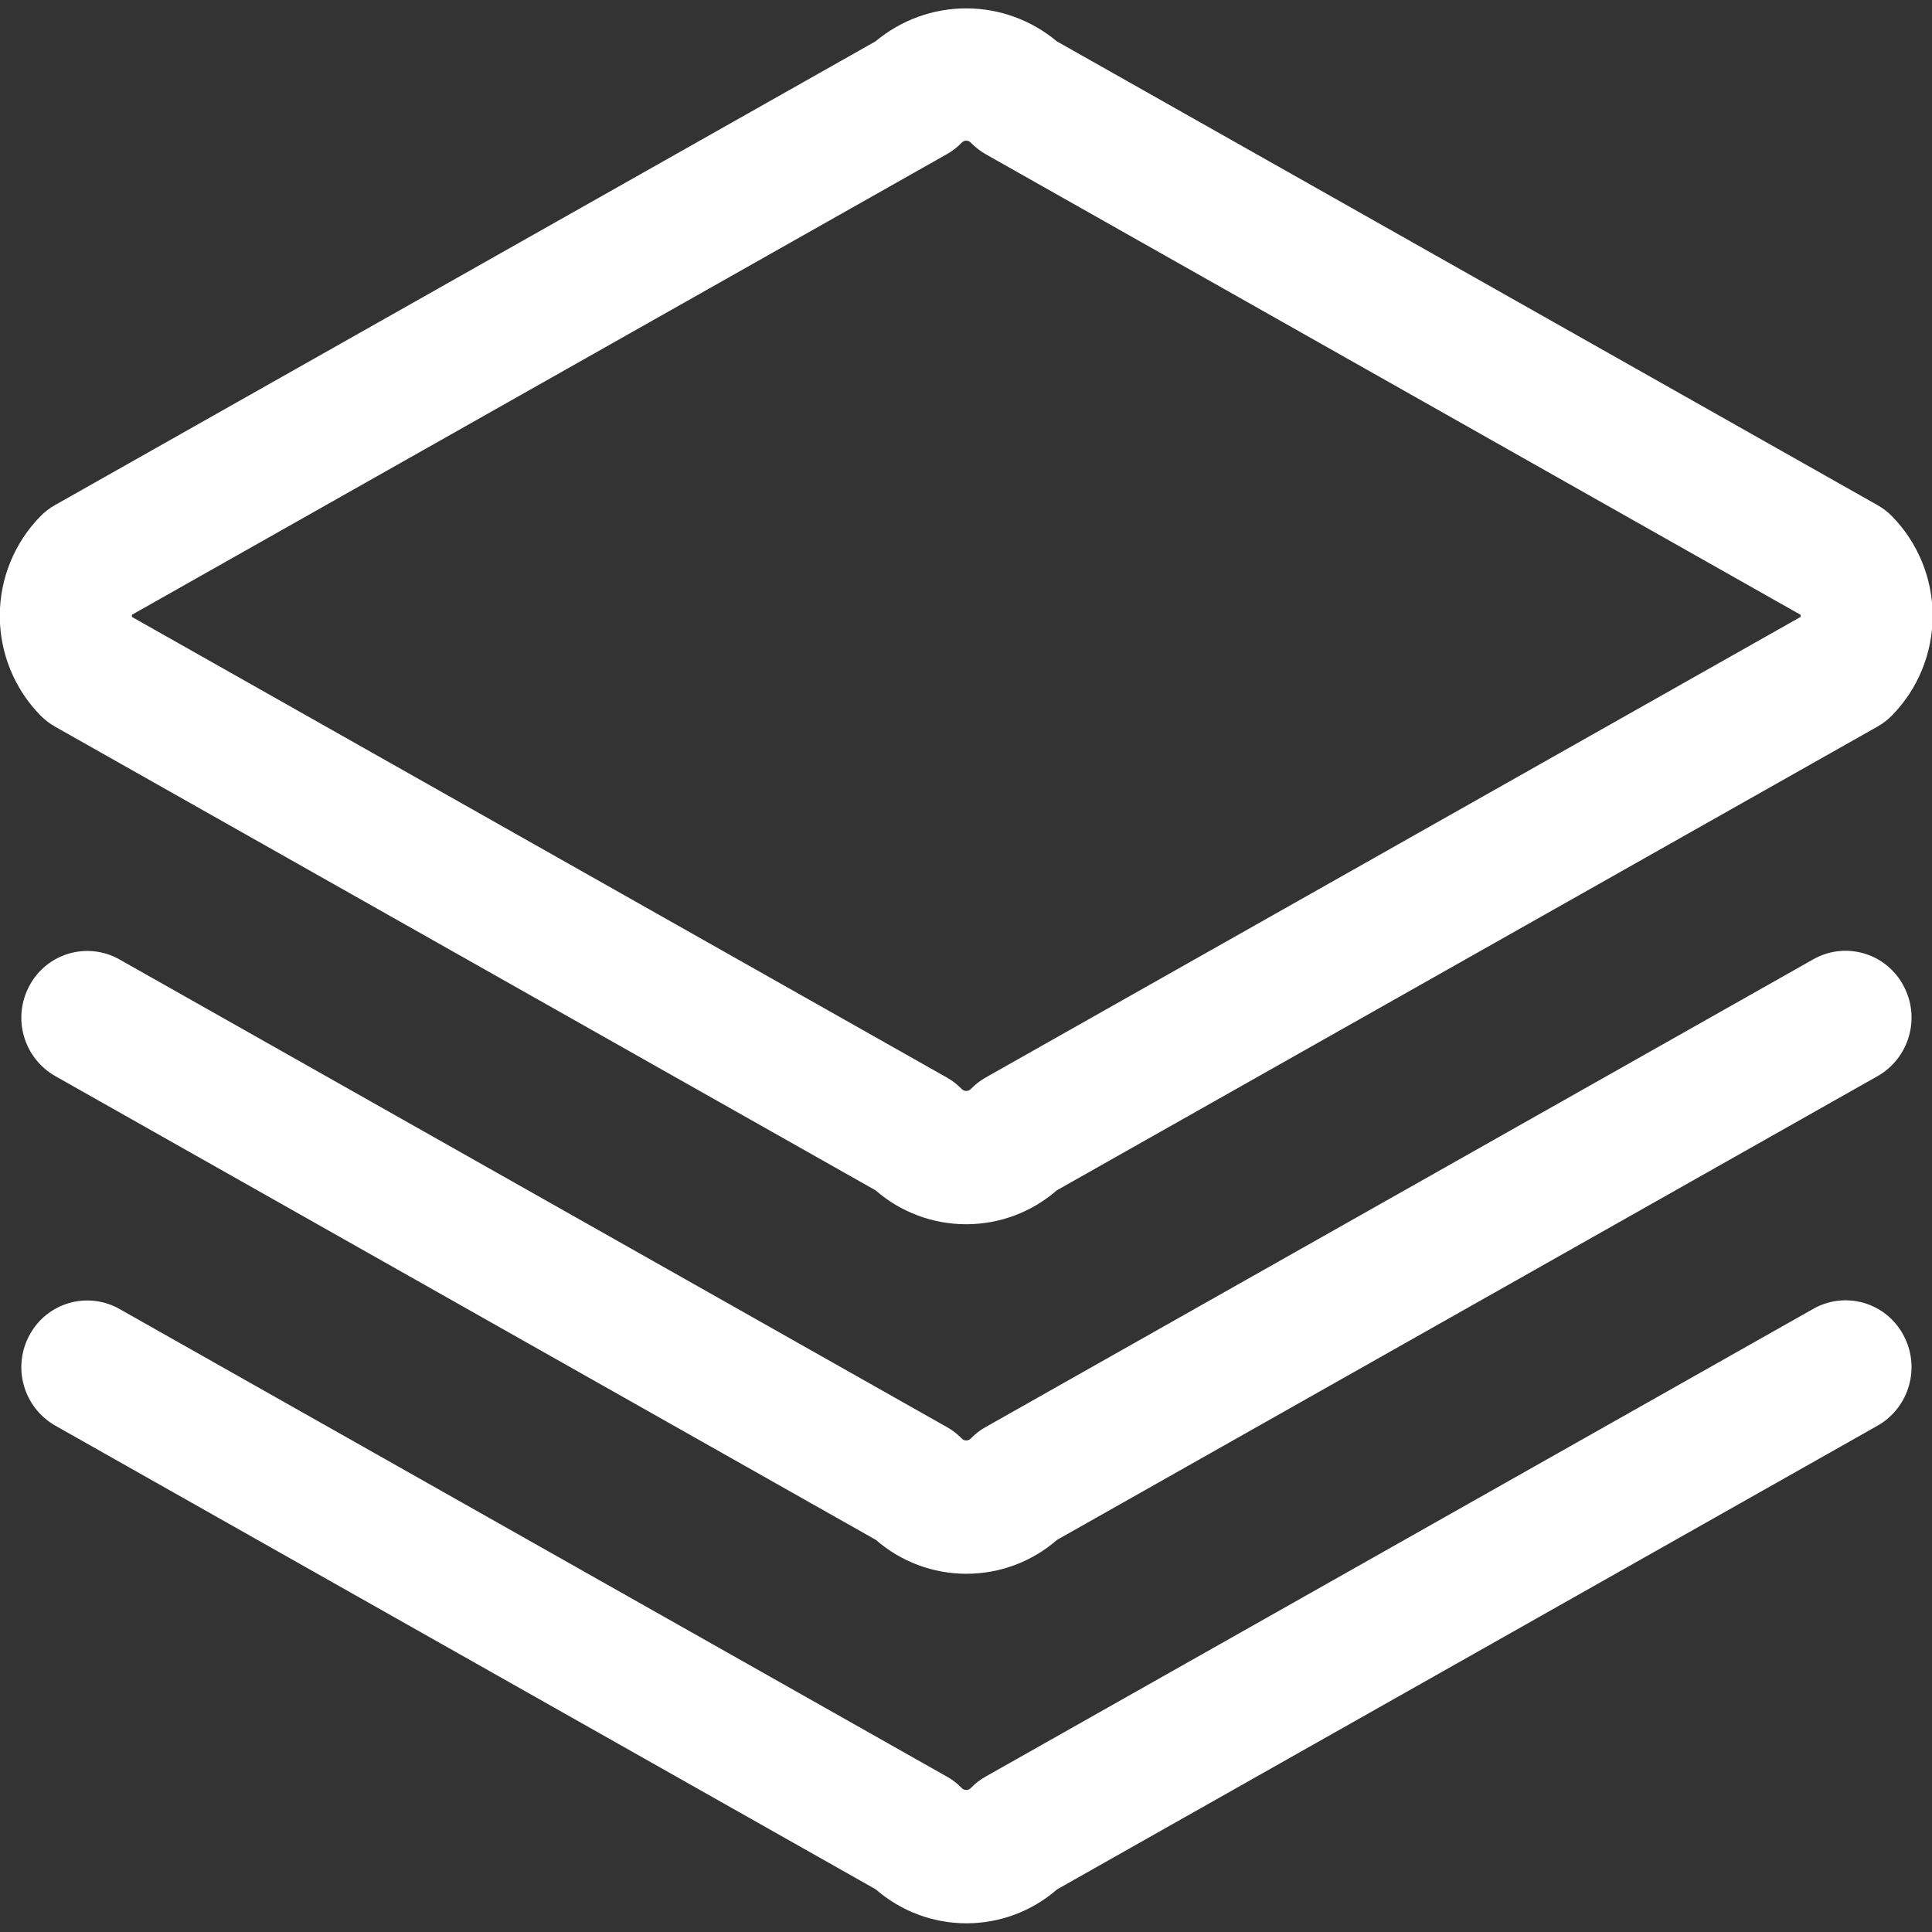<svg width="36" height="36" viewBox="0 0 36 36" fill="none" xmlns="http://www.w3.org/2000/svg">
<rect x="0" y="0" width="36" height="36" fill="#333333" stroke="none"/>
<g clip-path="url(#clip0_672_12780)">
<path d="M34.984 9.412L19.692 0.77C19.219 0.374 18.621 0.156 18.004 0.156C17.386 0.156 16.788 0.374 16.315 0.77L1.024 9.412C0.925 9.468 0.834 9.537 0.754 9.619C0.268 10.115 -0.004 10.781 -0.004 11.475C-0.004 12.169 0.268 12.836 0.754 13.332C0.834 13.413 0.925 13.483 1.024 13.539L16.315 22.18C16.783 22.588 17.383 22.812 18.004 22.812C18.624 22.812 19.224 22.588 19.692 22.18L34.984 13.539C35.083 13.483 35.174 13.413 35.254 13.332C35.74 12.836 36.012 12.169 36.012 11.475C36.012 10.781 35.74 10.115 35.254 9.619C35.174 9.537 35.083 9.468 34.984 9.412ZM33.55 11.496L18.368 20.077C18.269 20.133 18.178 20.203 18.098 20.284C18.086 20.297 18.072 20.309 18.056 20.317C18.04 20.325 18.023 20.328 18.005 20.328C17.987 20.328 17.969 20.325 17.953 20.317C17.937 20.309 17.923 20.297 17.912 20.284C17.832 20.203 17.741 20.133 17.641 20.077L2.459 11.496C2.457 11.482 2.457 11.468 2.459 11.455L17.641 2.874C17.741 2.818 17.832 2.748 17.912 2.667C17.923 2.653 17.937 2.641 17.953 2.633C17.969 2.625 17.987 2.621 18.005 2.621C18.023 2.621 18.04 2.625 18.056 2.633C18.073 2.641 18.087 2.653 18.098 2.667C18.178 2.748 18.269 2.817 18.368 2.874L33.55 11.455C33.553 11.468 33.553 11.482 33.55 11.496ZM33.785 17.877L18.368 26.59C18.268 26.645 18.177 26.715 18.098 26.796C18.086 26.81 18.072 26.822 18.056 26.829C18.04 26.837 18.023 26.841 18.005 26.841C17.987 26.841 17.969 26.837 17.953 26.829C17.937 26.822 17.923 26.81 17.912 26.796C17.832 26.715 17.741 26.645 17.641 26.59L2.225 17.877C2.084 17.797 1.929 17.747 1.768 17.728C1.607 17.709 1.444 17.723 1.289 17.767C1.134 17.812 0.988 17.887 0.862 17.988C0.736 18.09 0.631 18.215 0.554 18.357C0.395 18.645 0.355 18.984 0.444 19.302C0.533 19.619 0.743 19.888 1.029 20.051L16.32 28.693C16.788 29.101 17.387 29.325 18.008 29.325C18.629 29.325 19.228 29.101 19.697 28.693L34.988 20.051C35.274 19.888 35.483 19.618 35.572 19.301C35.661 18.984 35.622 18.645 35.463 18.357C35.386 18.214 35.28 18.088 35.154 17.986C35.027 17.884 34.881 17.808 34.725 17.764C34.569 17.719 34.405 17.706 34.243 17.725C34.082 17.745 33.926 17.796 33.785 17.877ZM33.785 24.39L18.368 33.103C18.268 33.158 18.177 33.228 18.098 33.309C18.086 33.323 18.072 33.335 18.056 33.342C18.04 33.35 18.023 33.354 18.005 33.354C17.987 33.354 17.969 33.35 17.953 33.342C17.937 33.335 17.923 33.323 17.912 33.309C17.832 33.228 17.741 33.158 17.641 33.103L2.225 24.39C2.084 24.31 1.929 24.26 1.768 24.241C1.607 24.222 1.444 24.235 1.289 24.28C1.134 24.325 0.988 24.4 0.862 24.501C0.736 24.602 0.631 24.728 0.554 24.87C0.395 25.158 0.355 25.497 0.444 25.814C0.533 26.131 0.743 26.401 1.029 26.564L16.32 35.206C16.788 35.614 17.387 35.838 18.008 35.838C18.629 35.838 19.228 35.614 19.697 35.206L34.988 26.564C35.274 26.401 35.483 26.131 35.572 25.814C35.661 25.497 35.622 25.158 35.463 24.87C35.386 24.727 35.28 24.601 35.154 24.499C35.027 24.397 34.881 24.321 34.725 24.276C34.569 24.232 34.405 24.219 34.243 24.238C34.082 24.258 33.926 24.309 33.785 24.39Z" fill="white"/>
</g>
<defs>
<clipPath id="clip0_672_12780">
<rect width="36" height="36" fill="white"/>
</clipPath>
</defs>
</svg>

